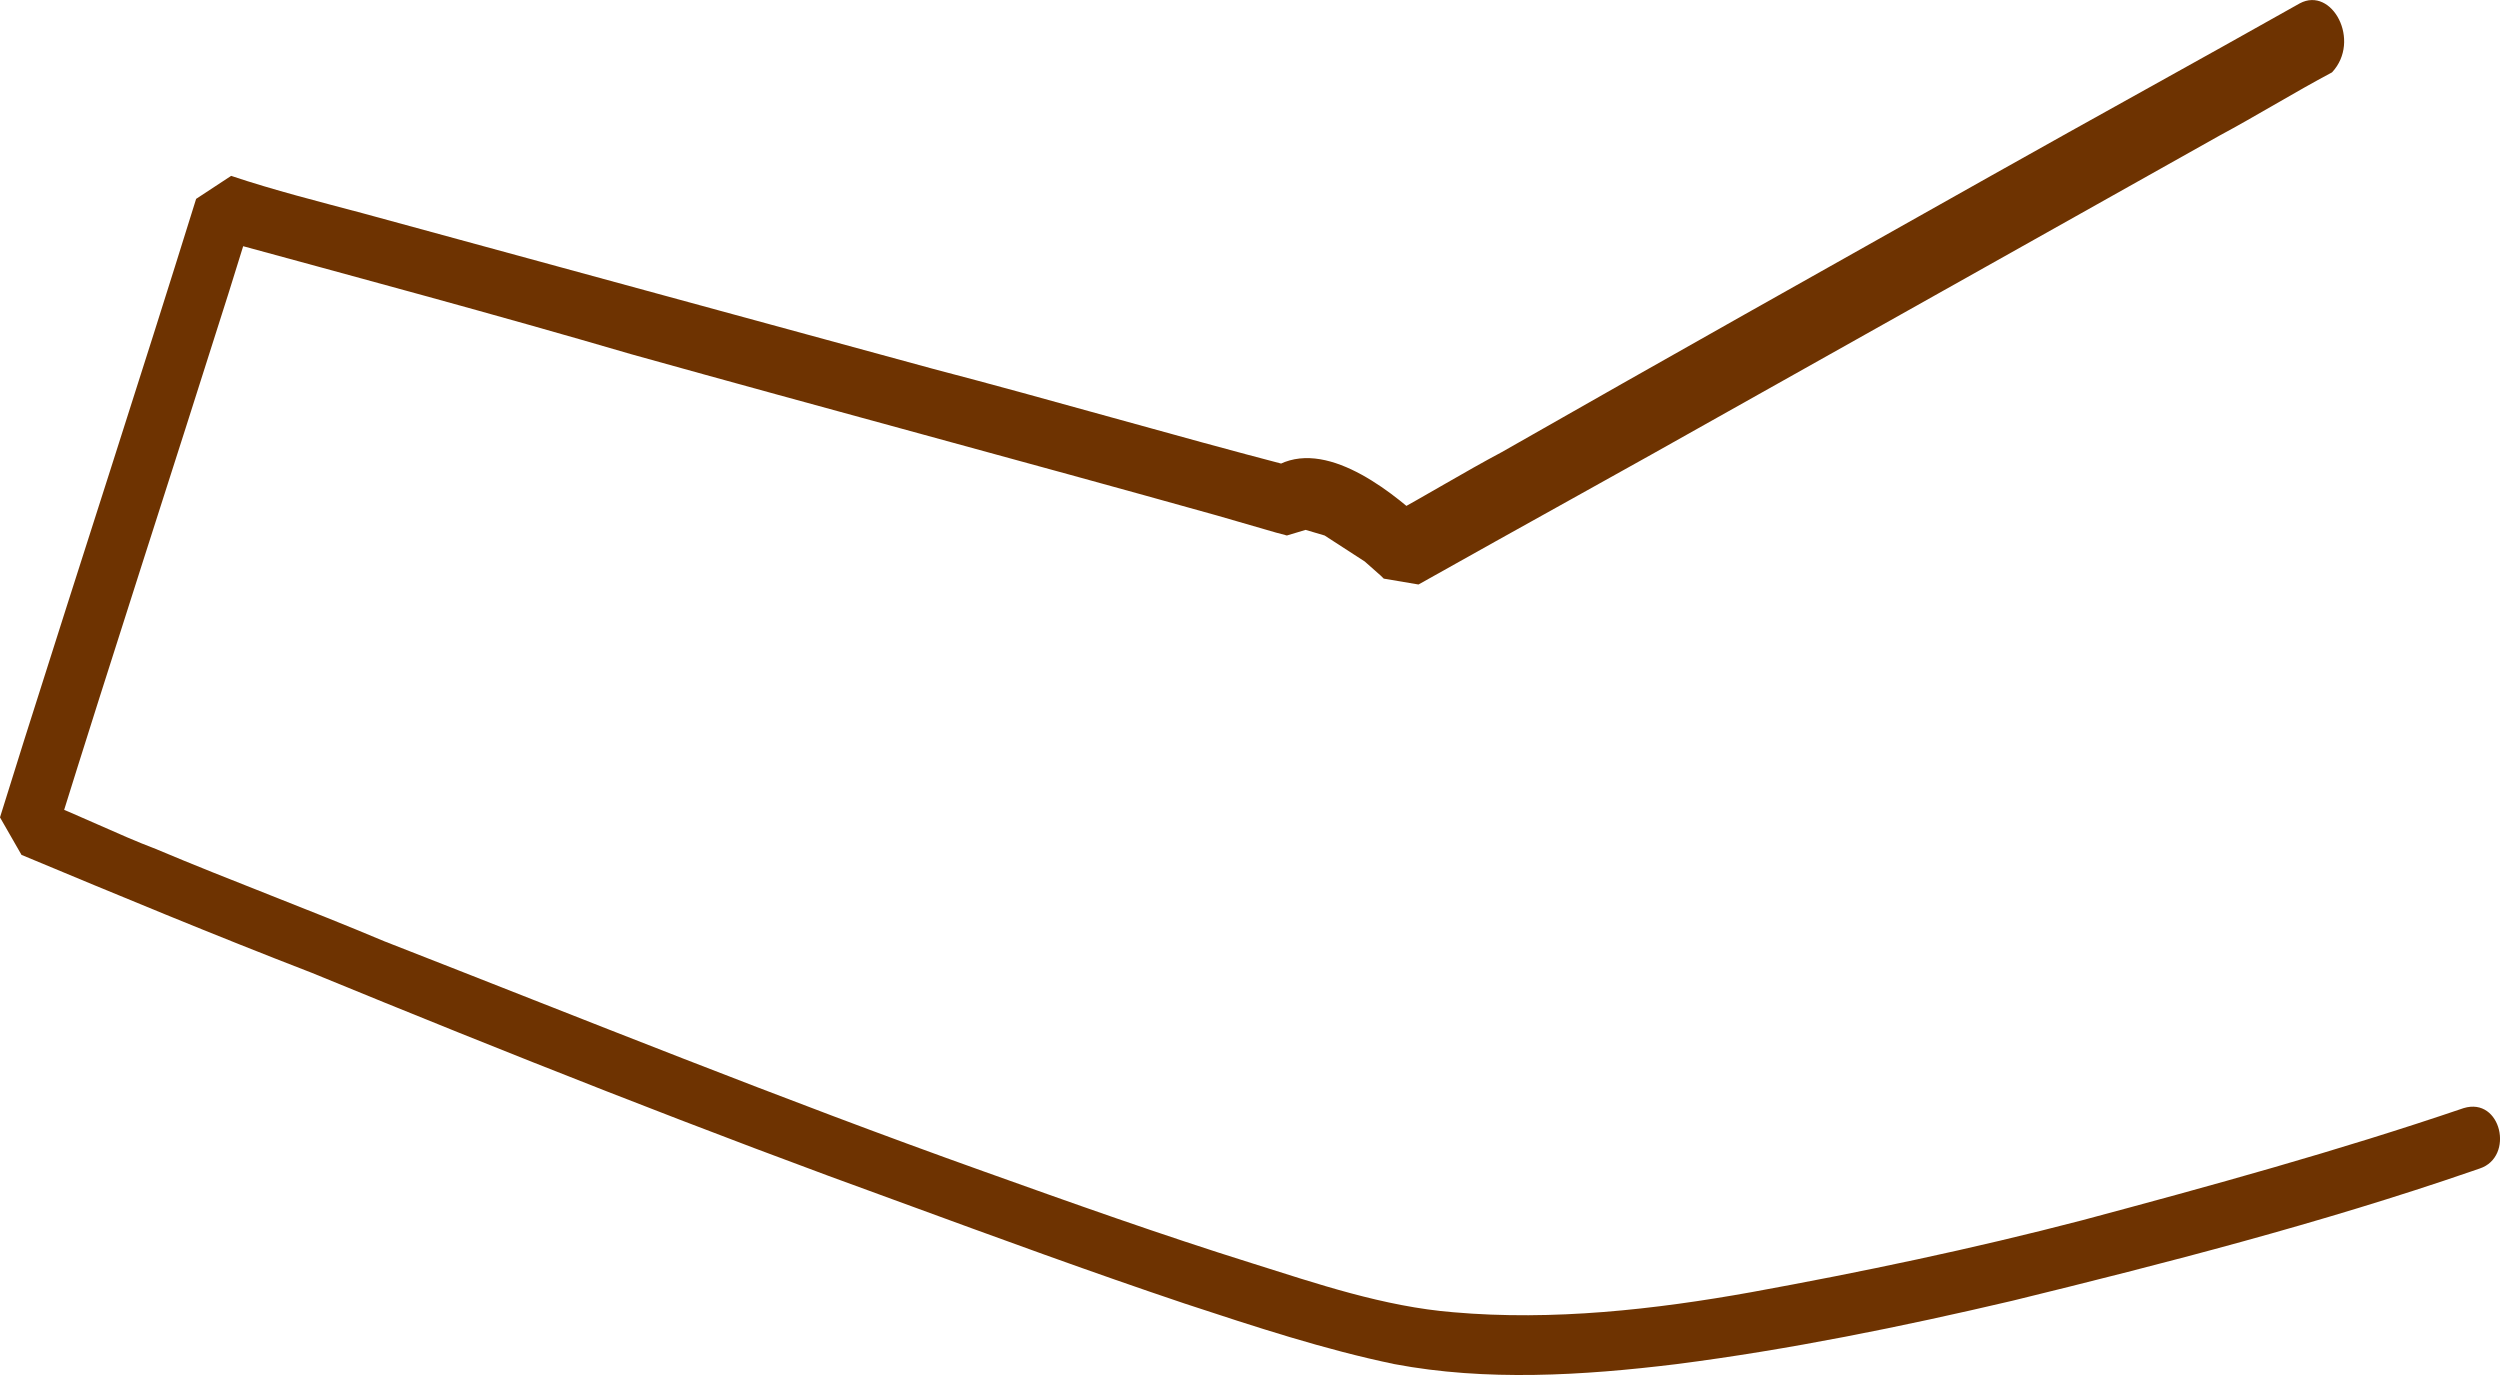 <svg width="20" height="11" viewBox="0 0 20 11" fill="none" xmlns="http://www.w3.org/2000/svg">
<path d="M18.398 0.027C17.582 0.487 16.744 0.947 15.927 1.407C14.616 2.144 13.304 2.881 12.014 3.617C11.713 3.777 11.413 3.961 11.112 4.124L11.391 4.169C11.09 3.893 10.553 3.48 10.166 3.756L10.338 3.732C9.371 3.48 8.425 3.202 7.458 2.949C5.931 2.534 4.428 2.121 2.902 1.706C2.557 1.614 2.192 1.522 1.849 1.407L1.569 1.591C1.118 3.041 0.645 4.492 0.194 5.919L0 6.539L0.172 6.839C0.946 7.162 1.719 7.483 2.493 7.782C4.063 8.427 5.632 9.049 7.221 9.624C7.974 9.9 8.726 10.176 9.479 10.429C10.038 10.613 10.597 10.797 11.156 10.913C11.886 11.051 12.659 11.005 13.412 10.913C14.314 10.797 15.217 10.613 16.099 10.406C17.323 10.106 18.57 9.785 19.774 9.37L19.838 9.348C20.118 9.255 20.01 8.773 19.709 8.865C18.698 9.209 17.688 9.486 16.658 9.762C15.776 9.992 14.895 10.176 14.013 10.337C13.24 10.476 12.423 10.568 11.627 10.498C11.07 10.453 10.531 10.268 10.016 10.106C9.285 9.877 8.576 9.624 7.866 9.37C6.255 8.795 4.664 8.151 3.074 7.53C2.472 7.276 1.849 7.046 1.247 6.792C0.946 6.678 0.623 6.516 0.323 6.402L0.279 6.379L0.451 6.678C0.902 5.228 1.376 3.777 1.827 2.35L2.02 1.73L1.741 1.914C2.837 2.213 3.955 2.513 5.051 2.834C6.62 3.272 8.167 3.685 9.736 4.124L10.209 4.261L10.295 4.284L10.445 4.239L10.597 4.284L10.918 4.492L11.048 4.607L11.07 4.629L11.348 4.676C12.166 4.216 13.003 3.756 13.821 3.294C15.131 2.558 16.442 1.822 17.754 1.086C18.054 0.925 18.355 0.739 18.656 0.579C18.892 0.326 18.656 -0.112 18.398 0.027Z" fill="#6E3301"/>
</svg>
